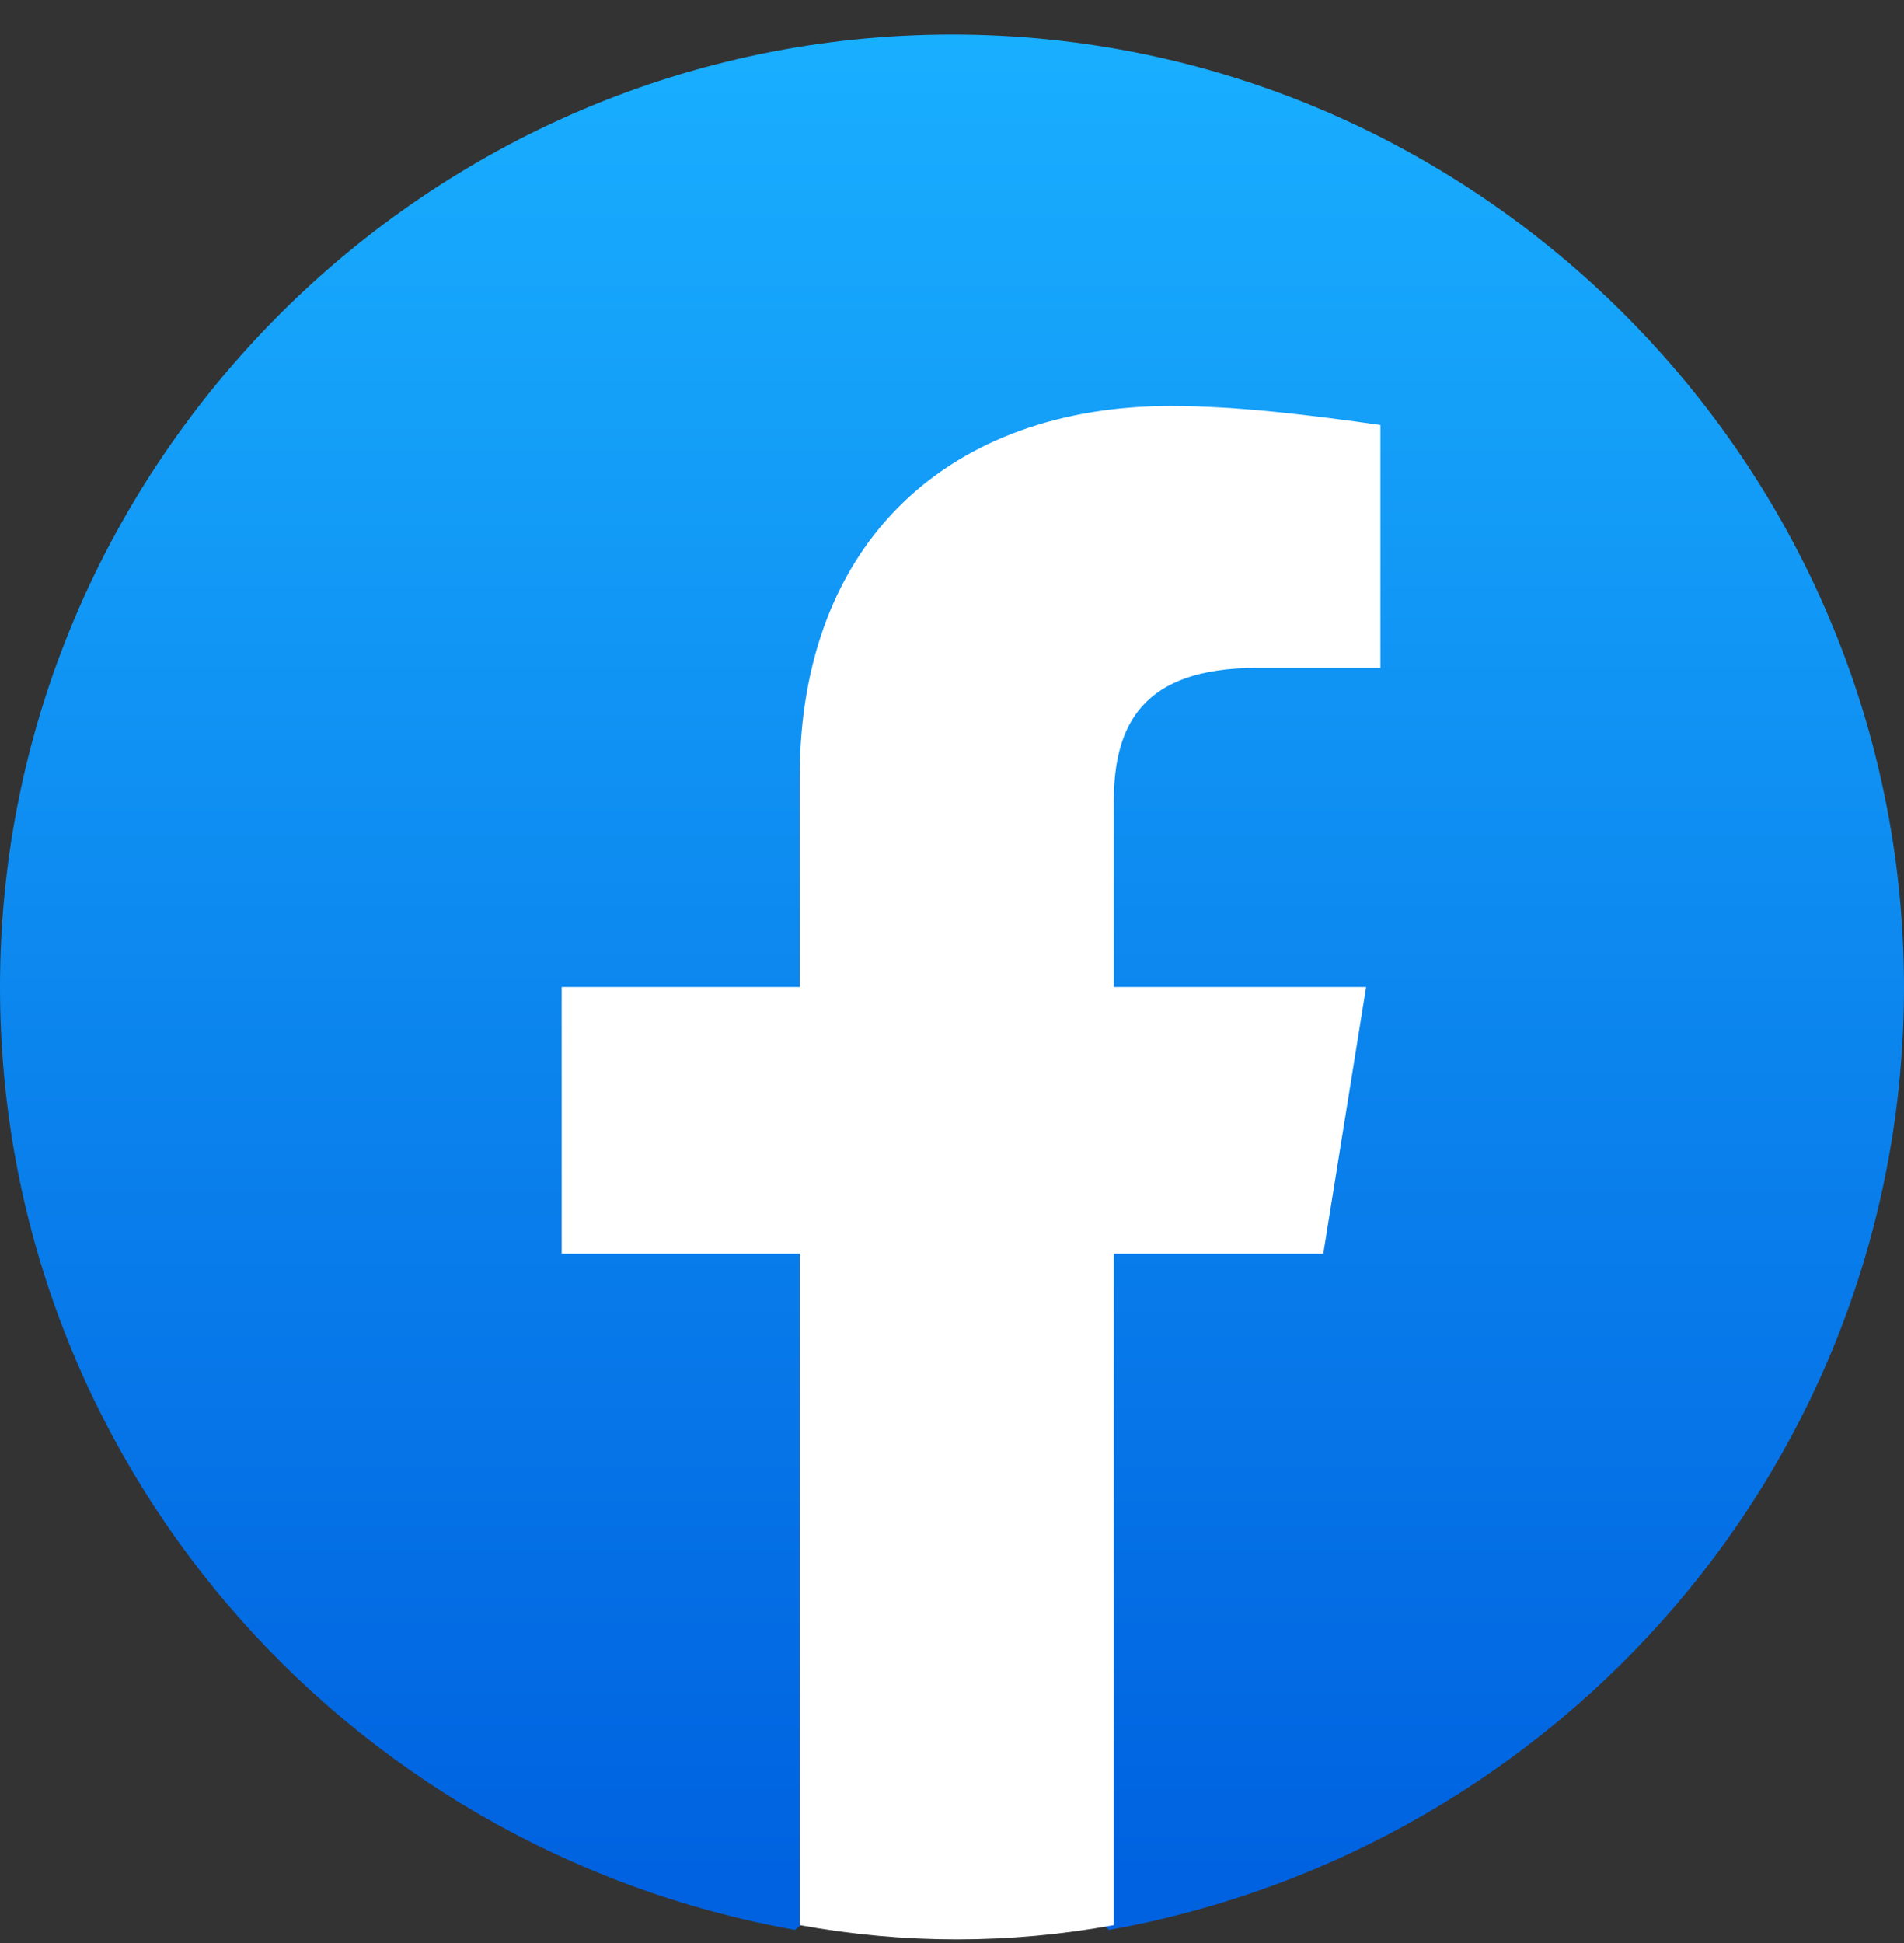 <svg width="50" height="51" viewBox="0 0 50 51" fill="none" xmlns="http://www.w3.org/2000/svg">
<rect x="0" y="0" width="50" height="51" fill="#333333" stroke="none"/>
<g clip-path="url(#clip0_4199_2387)">
<path d="M20.875 50.656C9 48.531 0 38.281 0 25.906C0 12.156 11.25 0.906 25 0.906C38.75 0.906 50 12.156 50 25.906C50 38.281 41 48.531 29.125 50.656L27.75 49.531H22.25L20.875 50.656Z" fill="url(#paint0_linear_4199_2387)"/>
<path d="M34.75 32.906L35.875 25.906H29.25V21.031C29.25 19.031 30 17.531 33 17.531H36.25V11.156C34.5 10.906 32.5 10.656 30.75 10.656C25 10.656 21 14.156 21 20.406V25.906H14.75V32.906H21V50.531C22.375 50.781 23.75 50.906 25.125 50.906C26.5 50.906 27.875 50.781 29.25 50.531V32.906H34.75Z" fill="white"/>
</g>
<defs>
<linearGradient id="paint0_linear_4199_2387" x1="25.001" y1="49.167" x2="25.001" y2="0.897" gradientUnits="userSpaceOnUse">
<stop stop-color="#0062E0"/>
<stop offset="1" stop-color="#19AFFF"/>
</linearGradient>
<clipPath id="clip0_4199_2387">
<rect width="50" height="50" fill="white" transform="translate(0 0.906)"/>
</clipPath>
</defs>
</svg>
